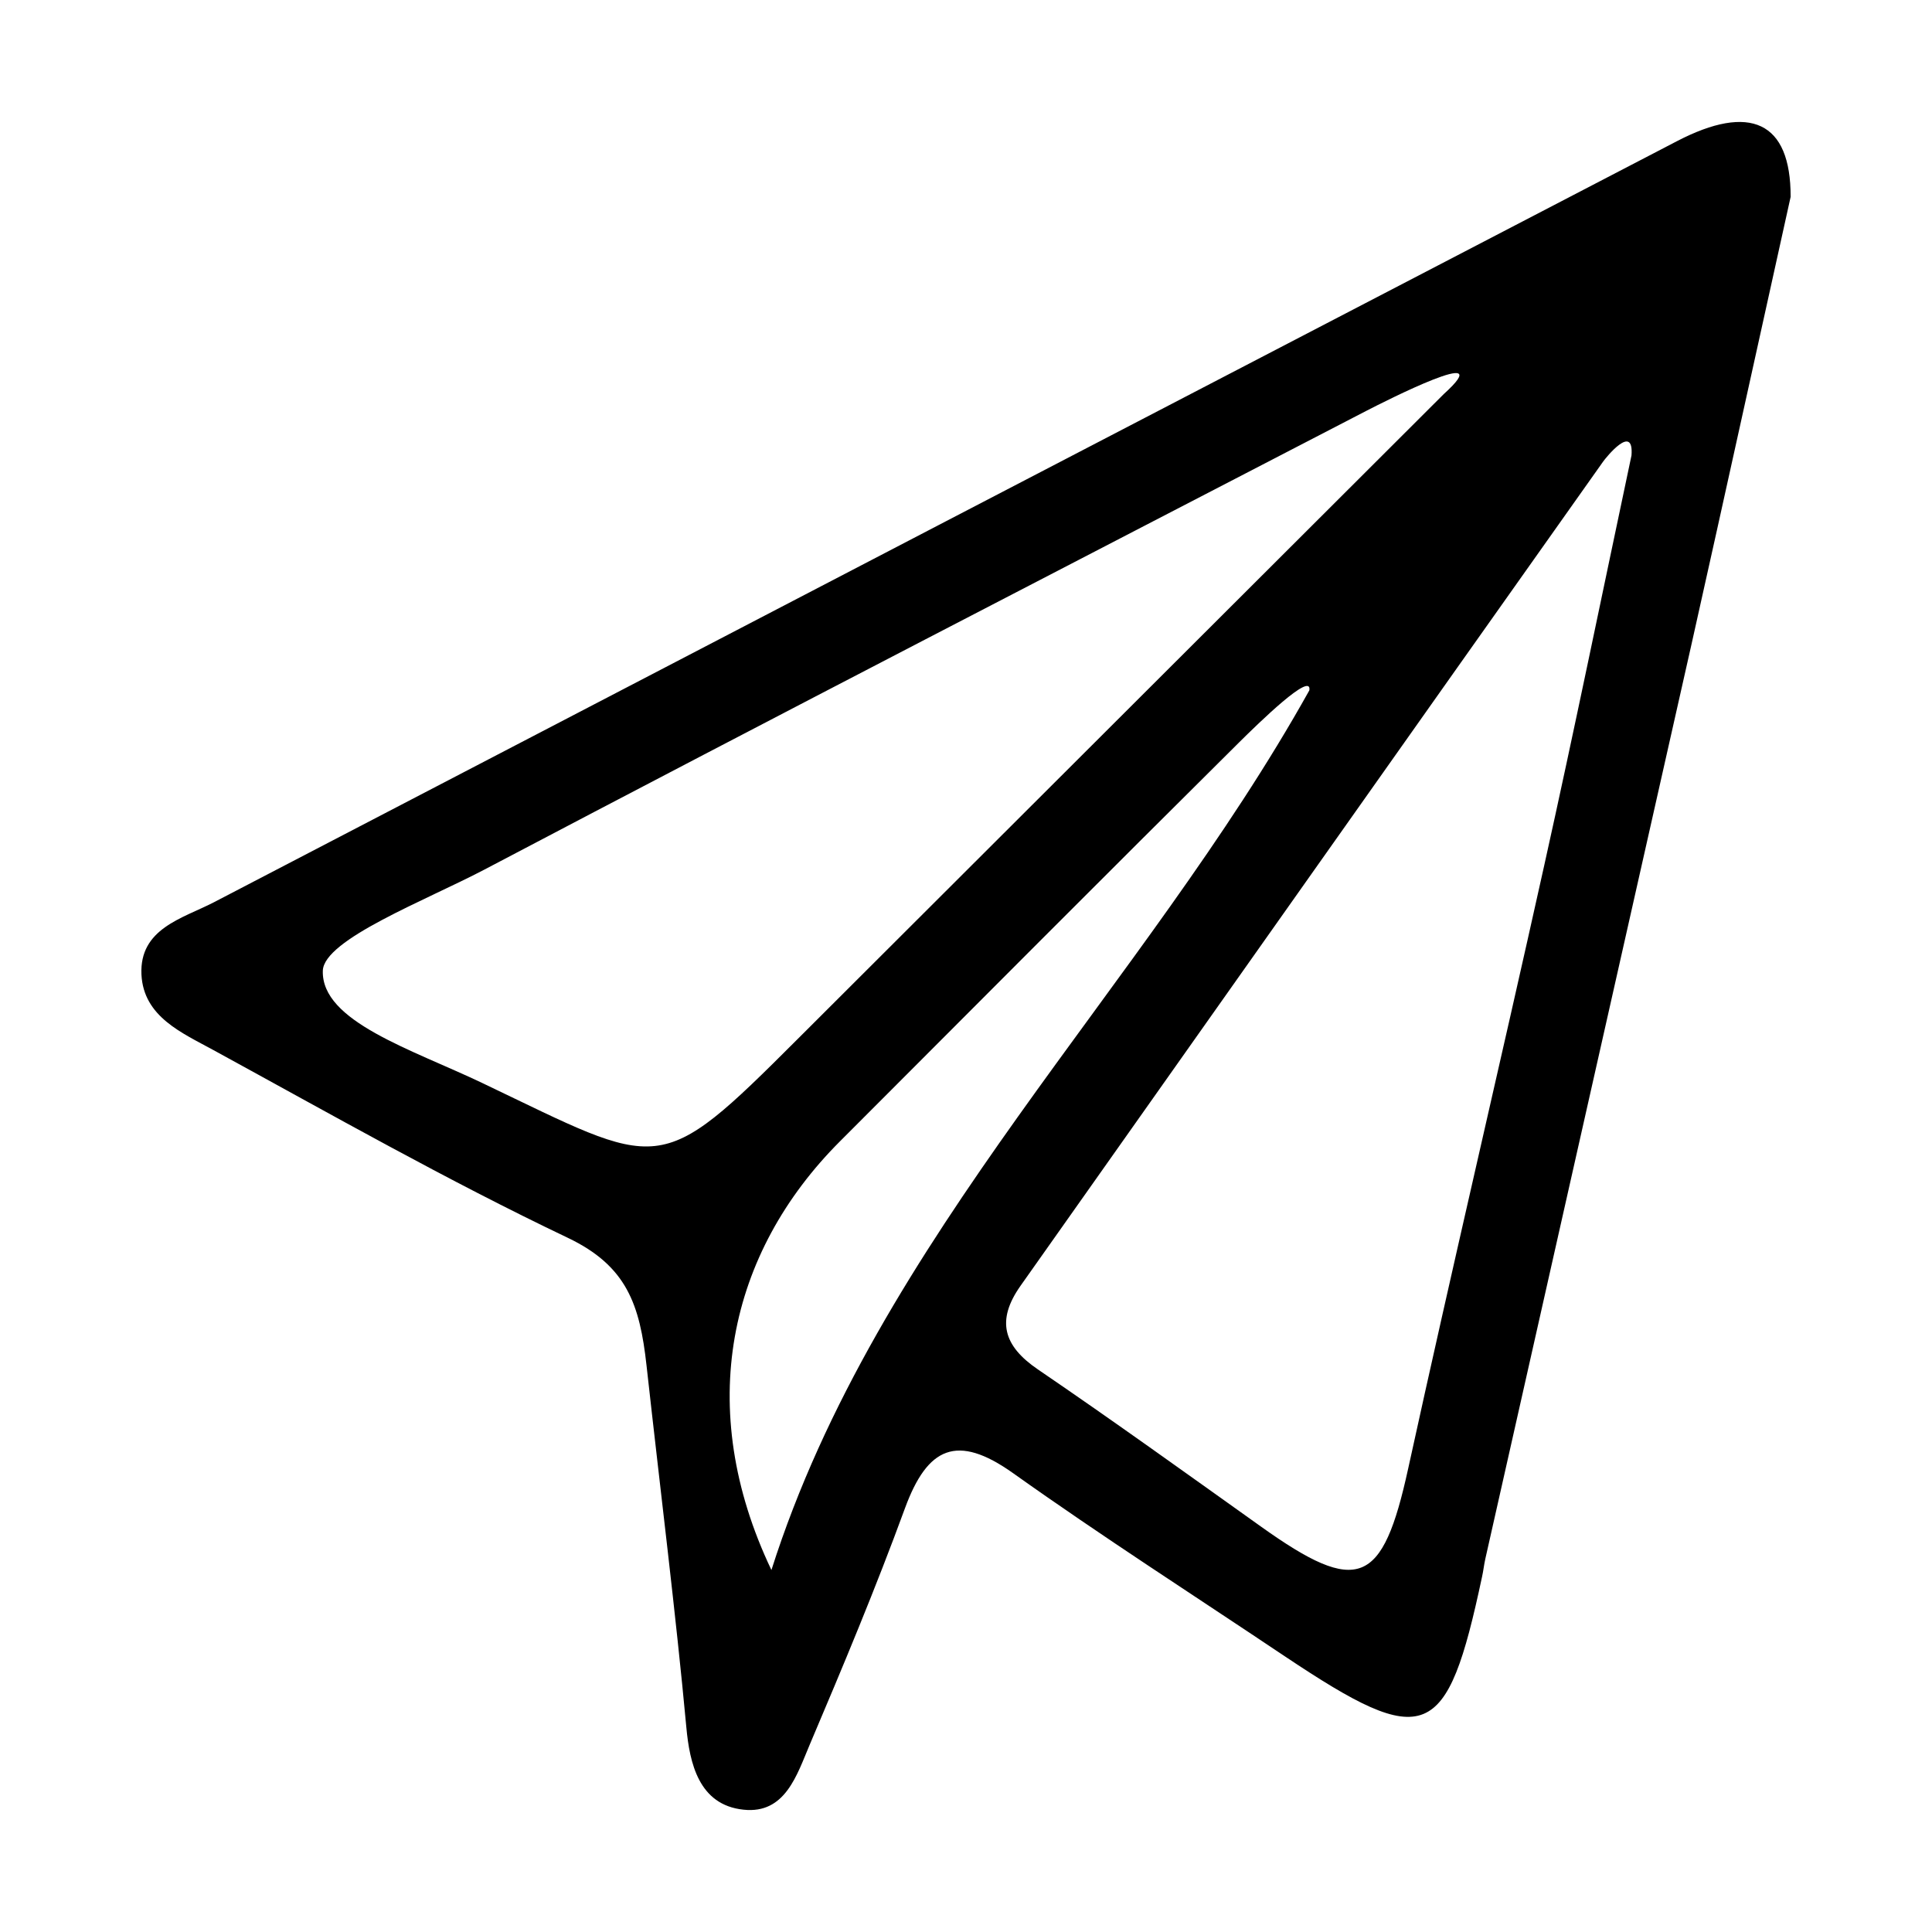 <?xml version="1.0" standalone="no"?><!DOCTYPE svg PUBLIC "-//W3C//DTD SVG 1.1//EN" "http://www.w3.org/Graphics/SVG/1.1/DTD/svg11.dtd"><svg t="1747895283169" class="icon" viewBox="0 0 1024 1024" version="1.1" xmlns="http://www.w3.org/2000/svg" p-id="6759" xmlns:xlink="http://www.w3.org/1999/xlink" width="32" height="32"><path d="M949.07 104.343c-17.013 76.655-34.536 156.803-52.473 236.842-36.378 161.723-72.968 323.344-109.352 485.066-0.715 3.175-1.023 6.354-1.741 9.532-18.651 87.625-29.615 92.133-104.33 42.222-48.17-32.286-97.053-63.643-144.299-97.258-29.723-21.112-45.298-13.732-57.187 18.549-15.479 42.326-32.898 83.938-50.528 125.441-6.763 15.884-12.91 36.795-35.049 34.438-23.777-2.46-28.588-24.781-30.334-43.661-5.559-60.094-13.672-124.646-21.112-191.852-3.547-32.035-10.352-52.678-41.817-67.643-63.848-30.438-125.544-65.487-187.652-99.41-16.602-9.122-37.097-17.626-38.227-40.072-1.124-24.394 21.728-29.719 38.227-38.227C371.768 343.645 630.34 209.181 888.812 74.825c38.634-20.09 60.361-10.559 60.258 29.518z m-84.343 137.021c1.325-17.444-13.633 1.33-14.964 3.179-103.102 145.526-205.893 291.262-308.892 437-12.916 18.343-9.12 31.768 9.223 44.272 39.866 27.155 79.018 55.344 118.268 83.322 51.553 36.789 64.464 31.155 77.995-30.746 23.366-106.79 48.473-213.17 72.147-319.861 15.884-71.429 30.54-143.171 46.223-217.166z m-99.513-32.486c30.338-27.458-31.362 3.892-41.098 8.915-155.982 80.862-312.072 161.414-467.539 243.196-30.849 16.196-84.931 36.958-85.474 53.5-0.884 26.932 47.085 41.653 84.549 59.545 95.519 45.618 92.647 51.137 167.157-23.367C535.438 438.239 648.072 325.81 765.214 208.878z m-71.228 157.004c1.566-10.461-26.955 17.424-37.205 27.571-70.715 70.202-141.12 140.92-211.531 211.428-59.237 59.237-77.374 141.274-36.378 227.26 56.16-176.58 197.587-309.25 285.114-466.259z m0 0" fill="#000000" p-id="6760"></path></svg>
